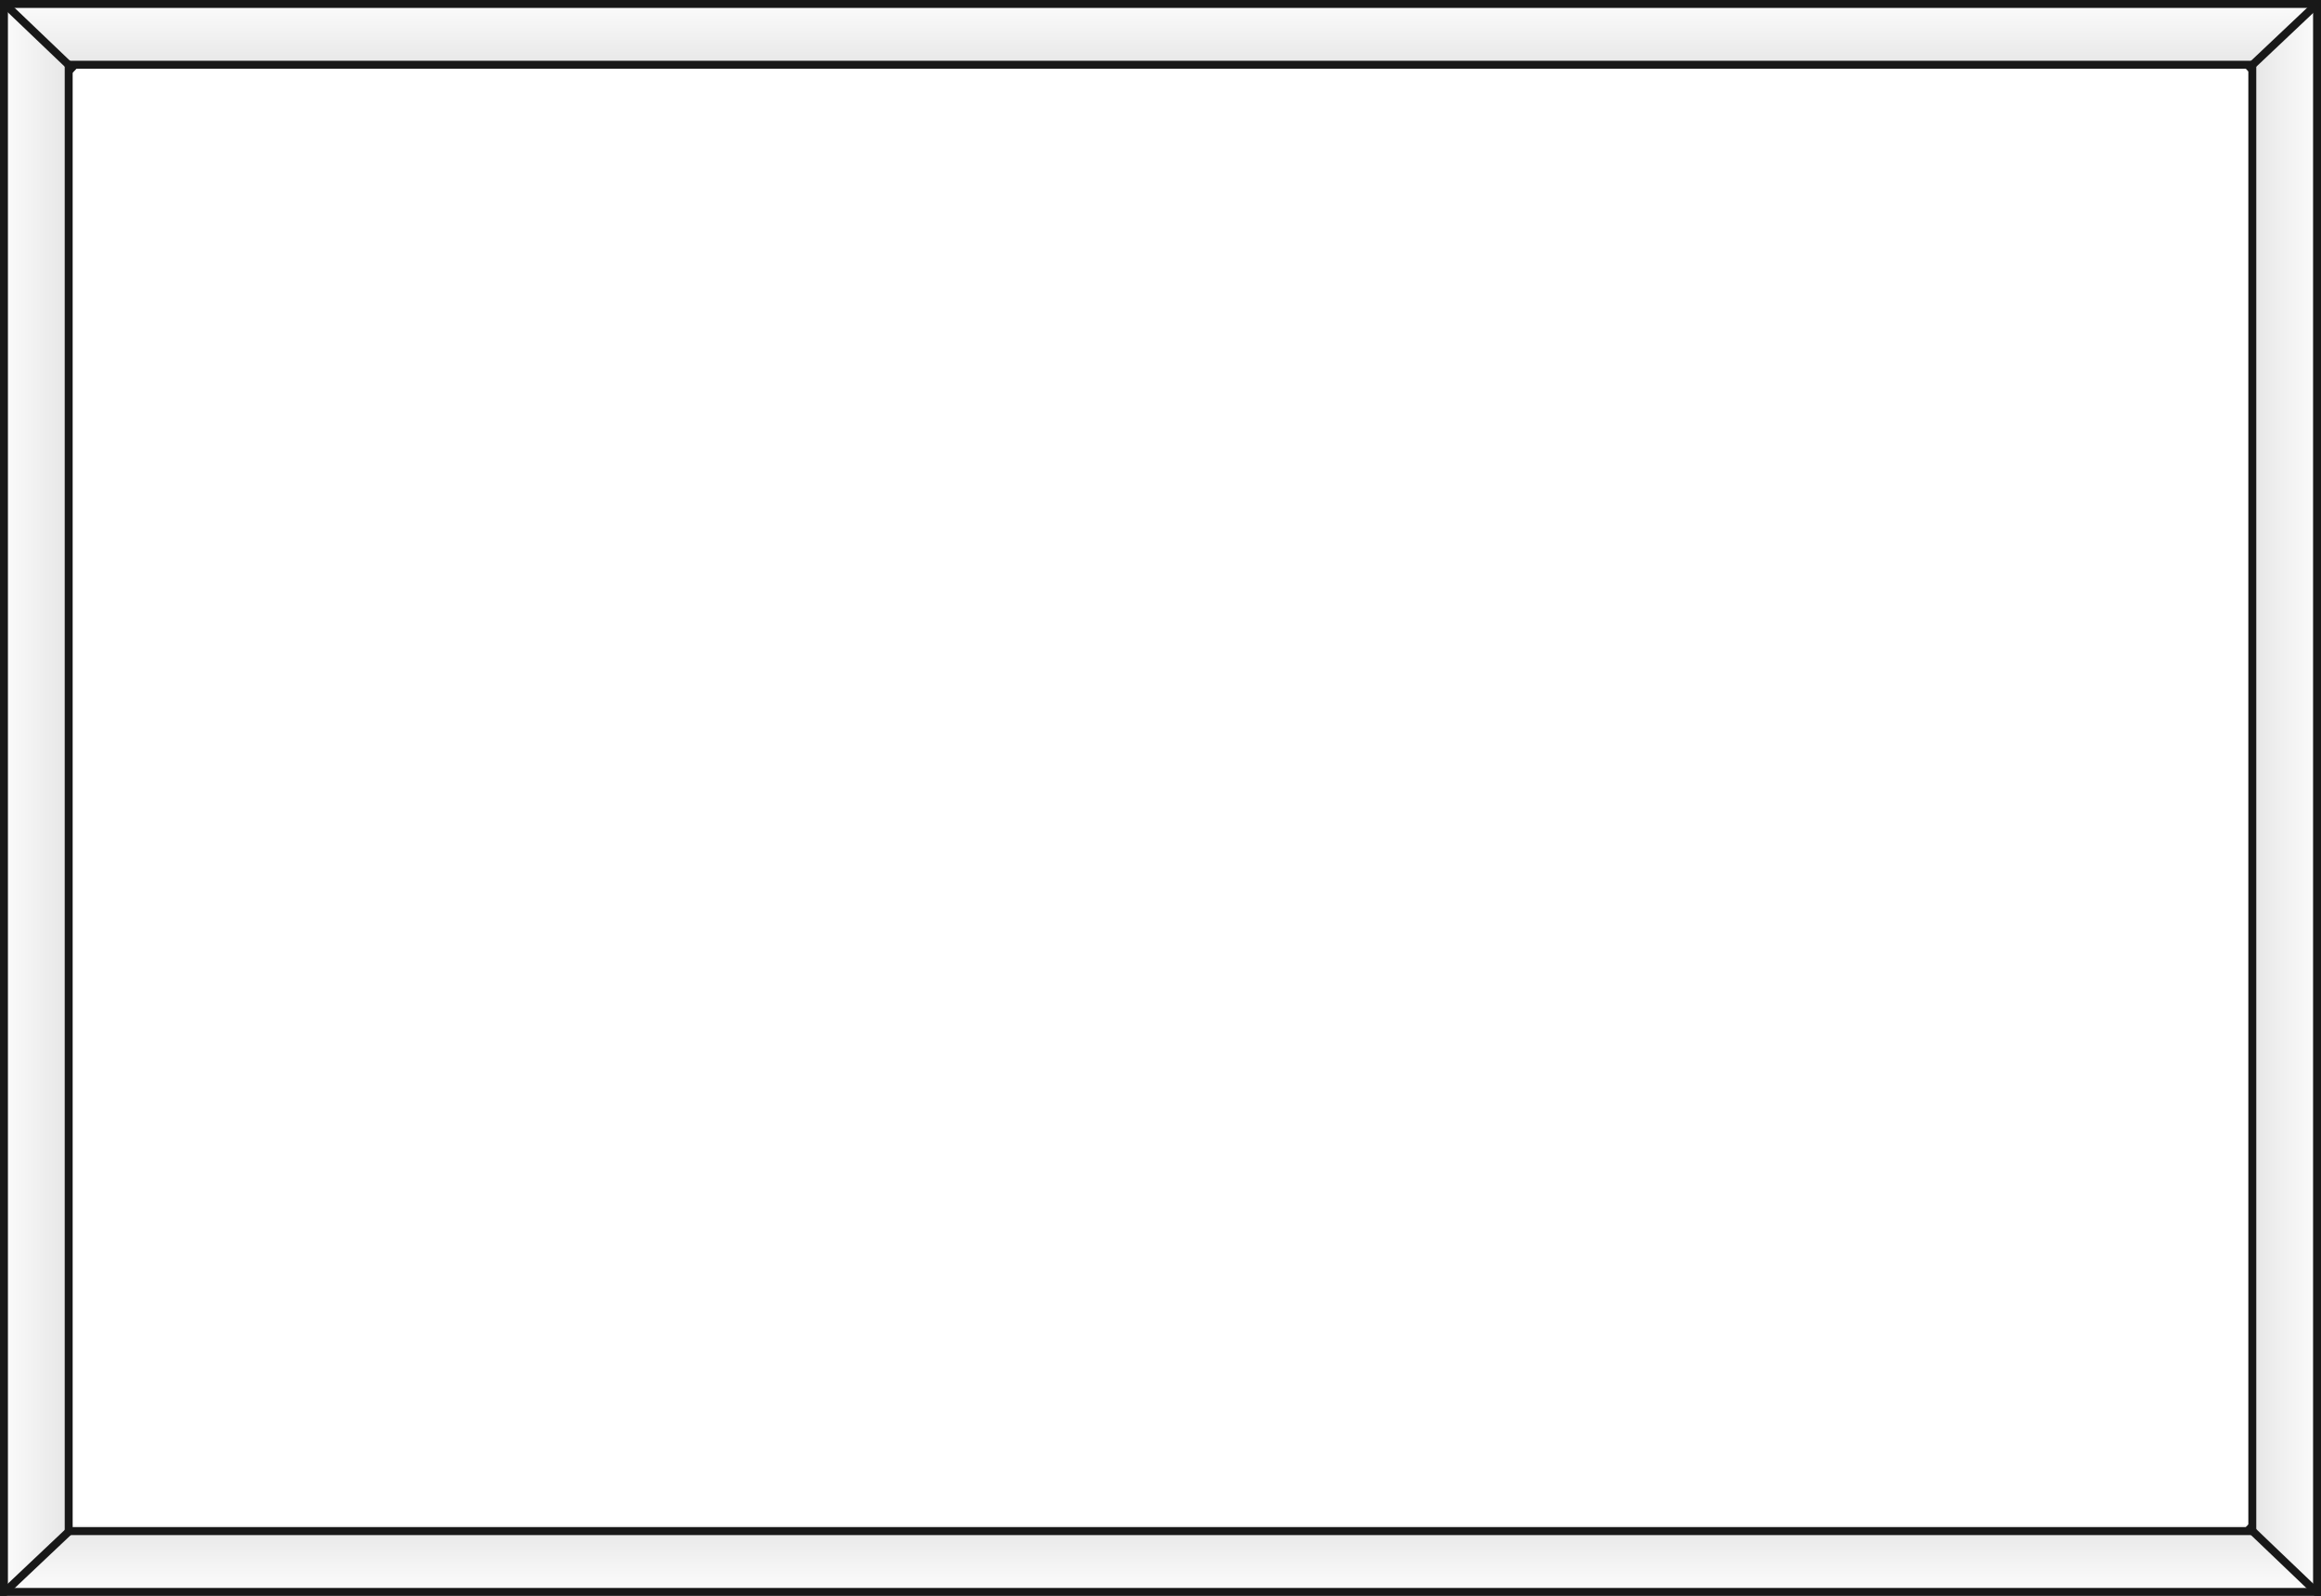 <?xml version="1.0" encoding="UTF-8"?> <svg xmlns="http://www.w3.org/2000/svg" width="1757" height="1208" viewBox="0 0 1757 1208" fill="none"> <g clip-path="url(#clip0_201_3)"> <path d="M1 0H1756L1704 50.5H51L1 0Z" fill="url(#paint0_linear_201_3)" fill-opacity="0.1"></path> <path d="M1756.5 0L1756.5 1210L1706 1158L1706 604L1706 50L1756.5 0Z" fill="url(#paint1_linear_201_3)" fill-opacity="0.1"></path> <path d="M0 1210L1.44291e-05 0L50.5 52L50.5 606L50.5 1160L0 1210Z" fill="url(#paint2_linear_201_3)" fill-opacity="0.1"></path> <path d="M1756 1205.5L1 1205.5L53 1155L1706 1155L1756 1205.5Z" fill="url(#paint3_linear_201_3)" fill-opacity="0.1"></path> <rect x="3" y="3" width="1751" height="1202" stroke="#181818" stroke-width="6"></rect> <rect x="52" y="49" width="1653" height="1110" stroke="#181818" stroke-width="6"></rect> <path d="M0.5 0L56.5 53.5" stroke="#181818" stroke-width="6"></path> <path d="M1701 1155L1757 1208.5" stroke="#181818" stroke-width="6"></path> <path d="M1701 53L1755.5 1.5" stroke="#181818" stroke-width="6"></path> <path d="M0 1208.5L54.5 1157" stroke="#181818" stroke-width="6"></path> </g> <defs> <linearGradient id="paint0_linear_201_3" x1="878.5" y1="0" x2="878.5" y2="53" gradientUnits="userSpaceOnUse"> <stop stop-opacity="0.09"></stop> <stop offset="1"></stop> </linearGradient> <linearGradient id="paint1_linear_201_3" x1="1756.5" y1="877.5" x2="1703.5" y2="877.5" gradientUnits="userSpaceOnUse"> <stop stop-opacity="0.09"></stop> <stop offset="1"></stop> </linearGradient> <linearGradient id="paint2_linear_201_3" x1="1.04641e-05" y1="332.5" x2="53" y2="332.5" gradientUnits="userSpaceOnUse"> <stop stop-opacity="0.09"></stop> <stop offset="1"></stop> </linearGradient> <linearGradient id="paint3_linear_201_3" x1="878.5" y1="1205.5" x2="878.5" y2="1152.5" gradientUnits="userSpaceOnUse"> <stop stop-opacity="0.09"></stop> <stop offset="1"></stop> </linearGradient> <clipPath id="clip0_201_3"> <rect width="1757" height="1208" fill="white"></rect> </clipPath> </defs> </svg> 